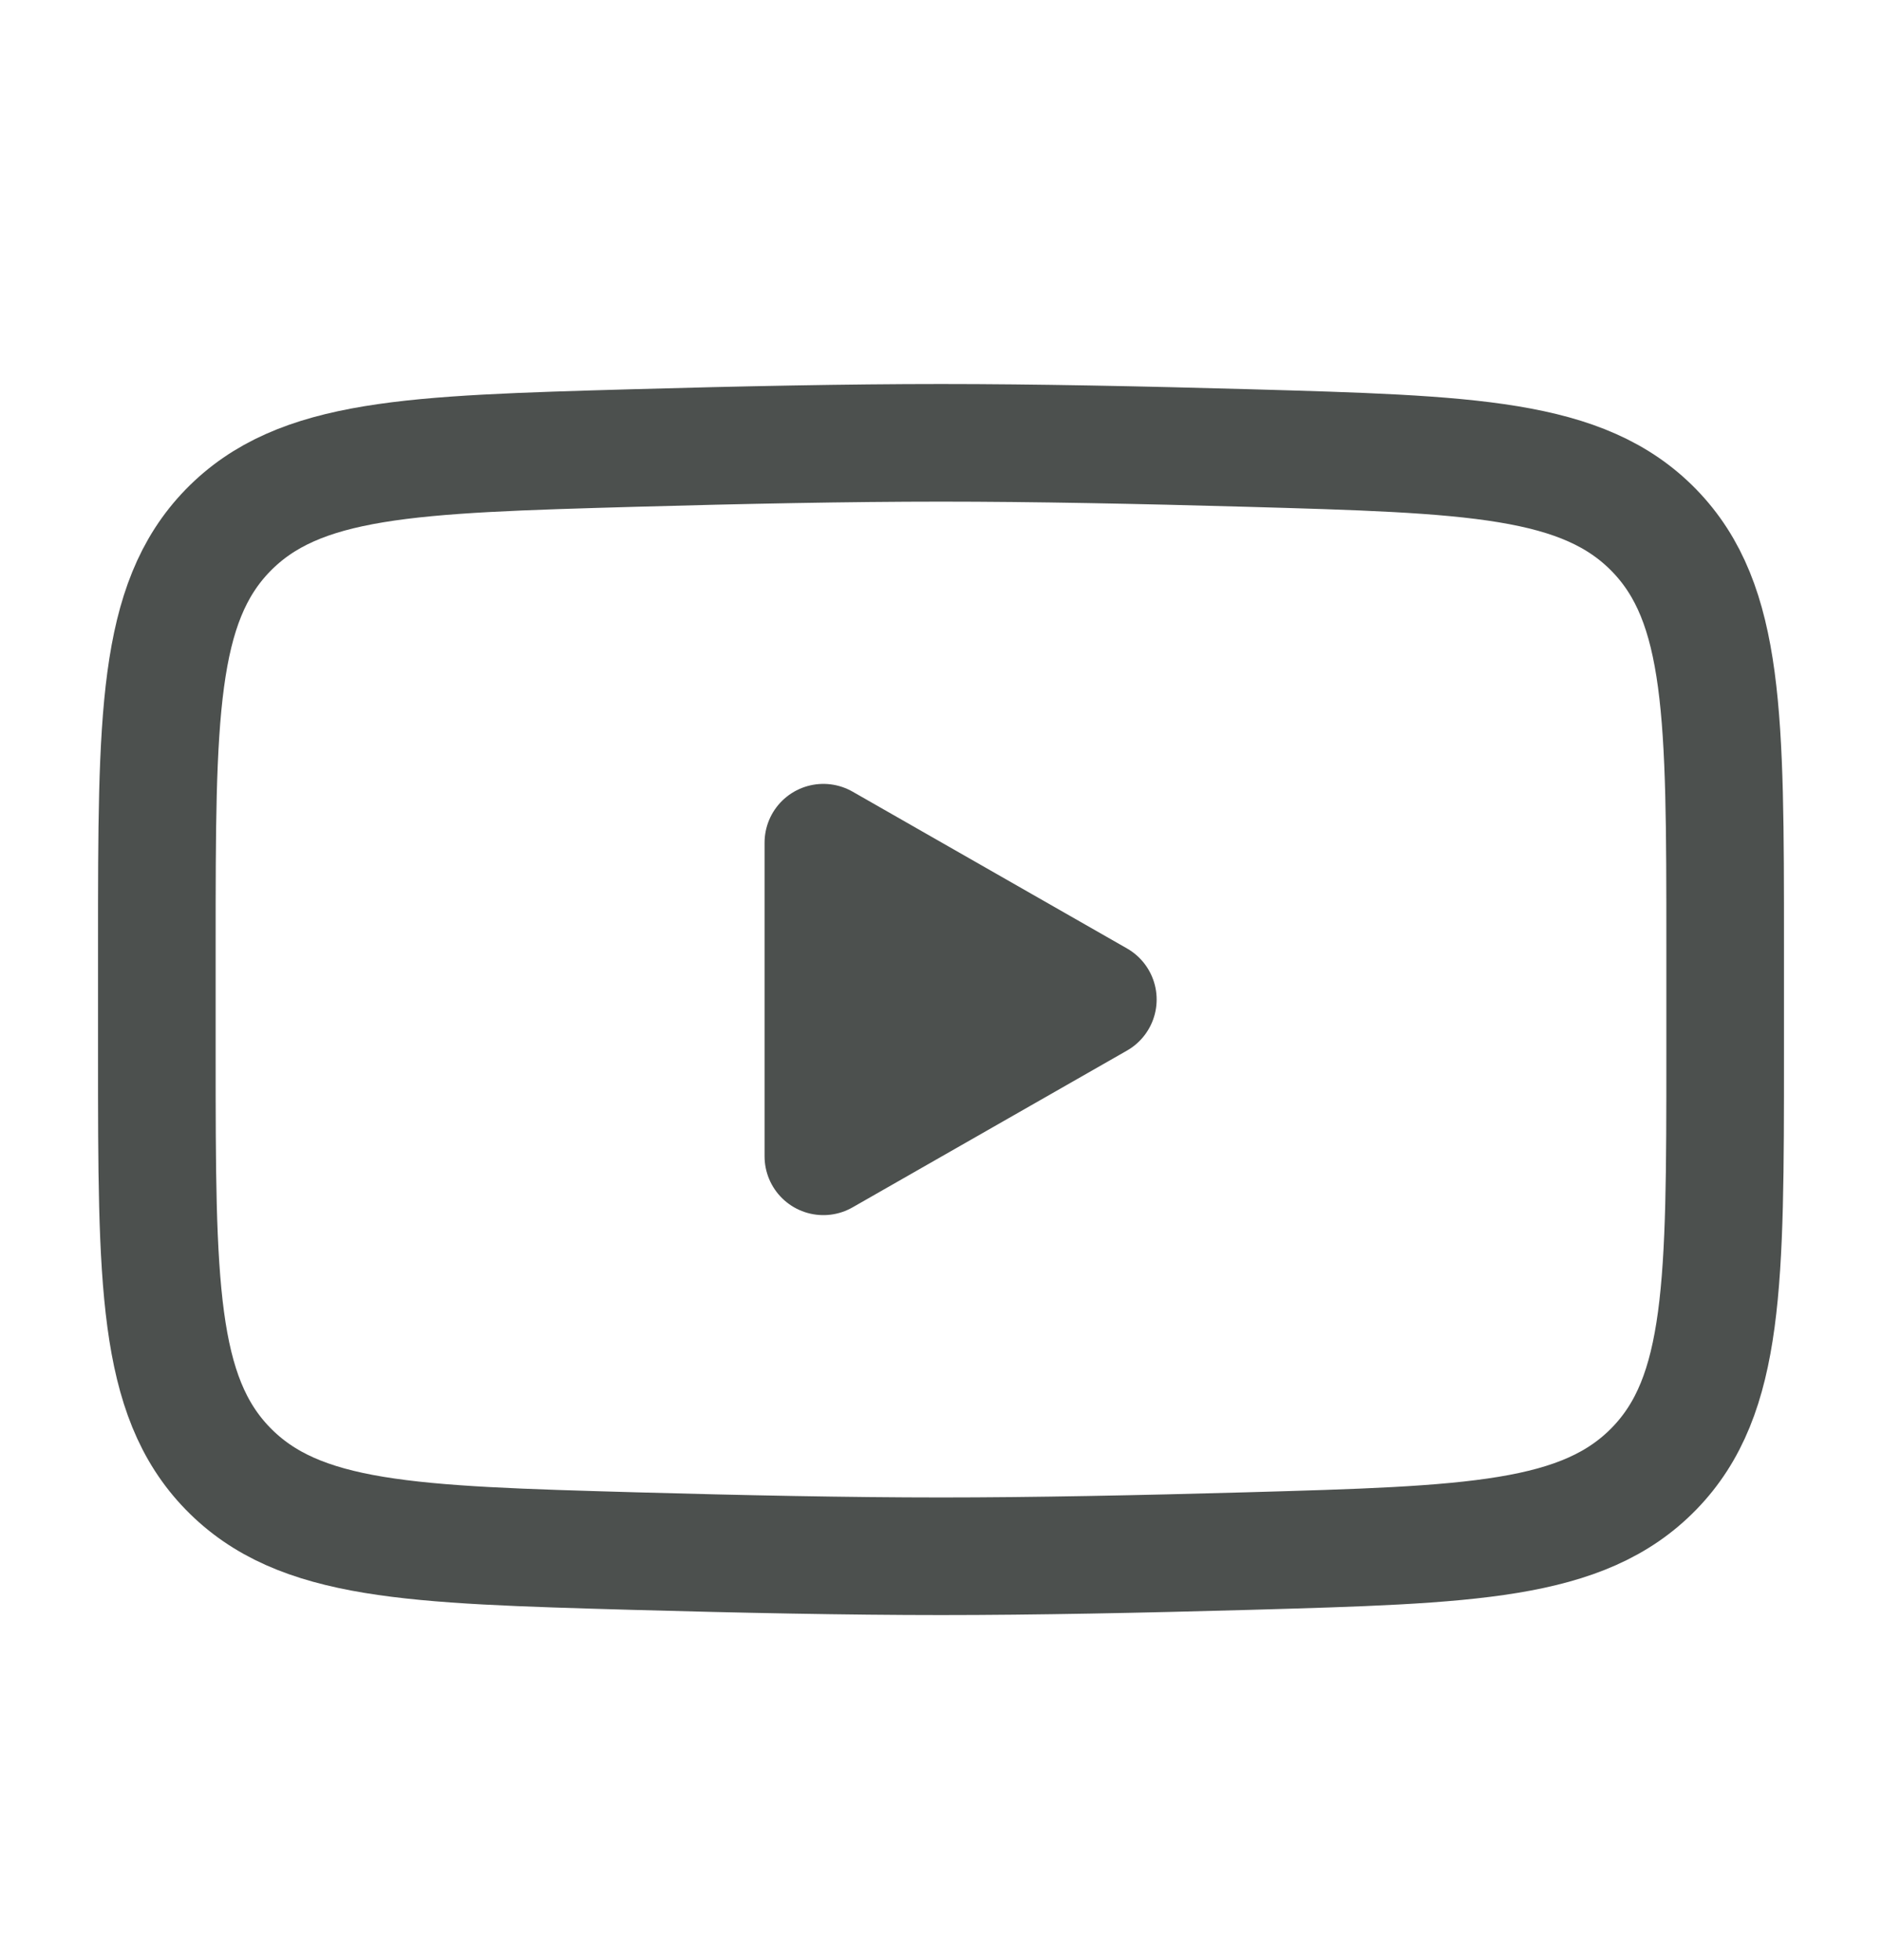 <?xml version="1.0" encoding="UTF-8"?>
<svg xmlns="http://www.w3.org/2000/svg" width="24" height="25" viewBox="0 0 24 25" fill="none">
  <path d="M14 12.748L10.5 14.748V10.748L14 12.748Z" fill="#4C504E" stroke="#4C504E" stroke-width="1.5" stroke-linecap="round" stroke-linejoin="round"></path>
  <path d="M2 13.456V12.041C2 9.146 2 7.698 2.905 6.766C3.811 5.835 5.237 5.795 8.088 5.714C9.439 5.676 10.819 5.648 12 5.648C13.181 5.648 14.561 5.676 15.912 5.714C18.763 5.795 20.189 5.835 21.095 6.766C22 7.698 22 9.146 22 12.041V13.456C22 16.351 22 17.799 21.095 18.73C20.189 19.662 18.764 19.702 15.912 19.783C14.561 19.821 13.181 19.849 12 19.849C10.819 19.849 9.439 19.821 8.088 19.783C5.237 19.702 3.811 19.662 2.905 18.73C2 17.799 2 16.351 2 13.456Z" stroke="#4C504E" stroke-width="1.5"></path>
</svg>
